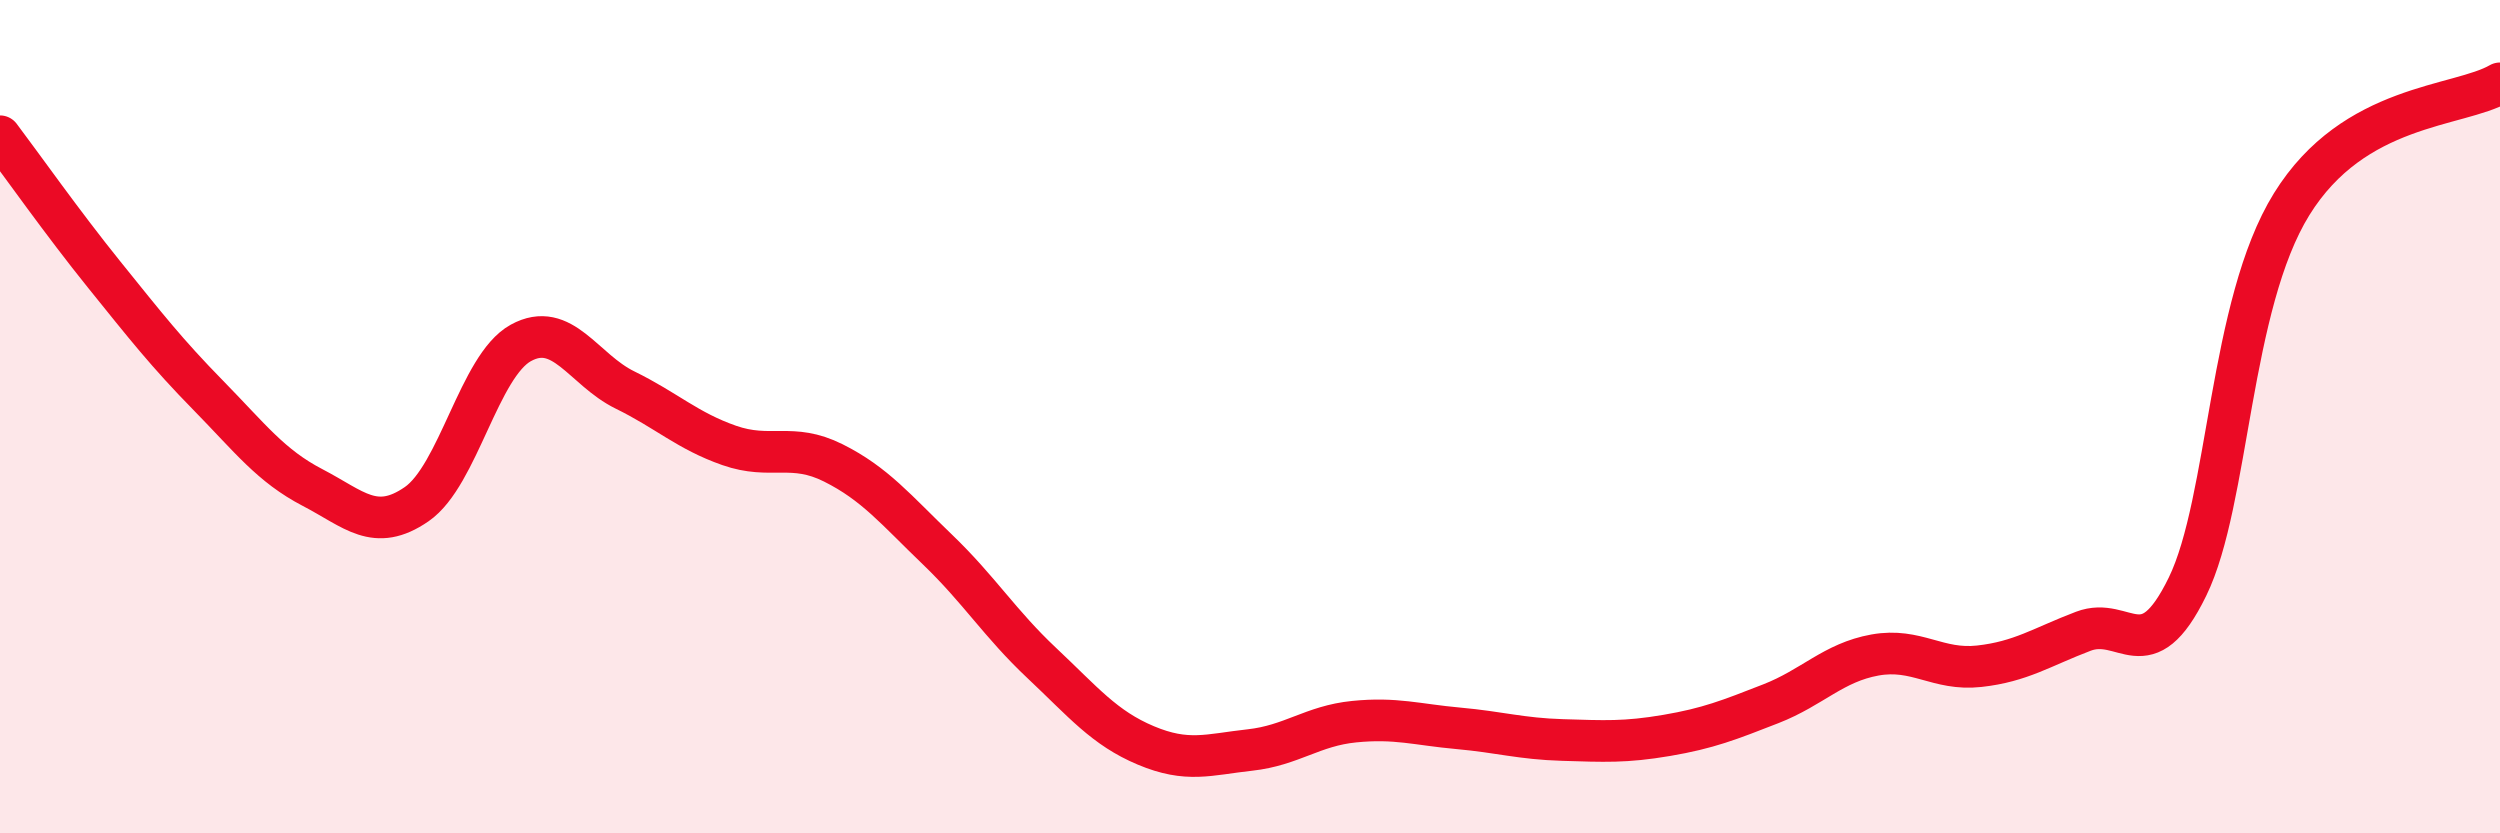 
    <svg width="60" height="20" viewBox="0 0 60 20" xmlns="http://www.w3.org/2000/svg">
      <path
        d="M 0,3.27 C 0.5,3.93 1.5,5.35 2.5,6.59 C 3.5,7.83 4,8.47 5,9.49 C 6,10.51 6.5,11.18 7.5,11.7 C 8.5,12.22 9,12.79 10,12.1 C 11,11.41 11.5,8.78 12.5,8.23 C 13.5,7.68 14,8.87 15,9.36 C 16,9.85 16.5,10.34 17.5,10.69 C 18.5,11.04 19,10.61 20,11.11 C 21,11.61 21.5,12.23 22.5,13.19 C 23.5,14.15 24,14.97 25,15.91 C 26,16.85 26.5,17.47 27.5,17.89 C 28.5,18.31 29,18.11 30,18 C 31,17.89 31.5,17.42 32.5,17.32 C 33.5,17.22 34,17.39 35,17.48 C 36,17.57 36.5,17.73 37.5,17.76 C 38.5,17.79 39,17.82 40,17.65 C 41,17.48 41.5,17.28 42.5,16.89 C 43.5,16.5 44,15.9 45,15.72 C 46,15.54 46.5,16.1 47.5,15.99 C 48.5,15.88 49,15.53 50,15.15 C 51,14.77 51.5,16.13 52.5,14.08 C 53.5,12.03 53.5,7.32 55,4.9 C 56.5,2.48 59,2.58 60,2L60 20L0 20Z"
        fill="#EB0A25"
        opacity="0.1"
        stroke-linecap="round"
        stroke-linejoin="round"
      />
      <path
        d="M 0,3.27 C 0.5,3.93 1.5,5.35 2.5,6.59 C 3.5,7.83 4,8.47 5,9.49 C 6,10.51 6.5,11.18 7.5,11.7 C 8.5,12.22 9,12.79 10,12.1 C 11,11.41 11.5,8.78 12.5,8.23 C 13.5,7.68 14,8.87 15,9.36 C 16,9.85 16.5,10.34 17.5,10.69 C 18.5,11.04 19,10.61 20,11.11 C 21,11.61 21.5,12.23 22.5,13.19 C 23.5,14.15 24,14.97 25,15.91 C 26,16.85 26.5,17.47 27.5,17.89 C 28.5,18.31 29,18.11 30,18 C 31,17.89 31.5,17.42 32.5,17.32 C 33.5,17.22 34,17.39 35,17.48 C 36,17.57 36.5,17.73 37.5,17.76 C 38.5,17.79 39,17.82 40,17.65 C 41,17.48 41.5,17.28 42.5,16.89 C 43.5,16.5 44,15.9 45,15.72 C 46,15.54 46.5,16.1 47.5,15.99 C 48.5,15.88 49,15.53 50,15.15 C 51,14.77 51.5,16.13 52.5,14.08 C 53.5,12.03 53.5,7.32 55,4.9 C 56.5,2.48 59,2.58 60,2"
        stroke="#EB0A25"
        stroke-width="1"
        fill="none"
        stroke-linecap="round"
        stroke-linejoin="round"
      />
    </svg>
  